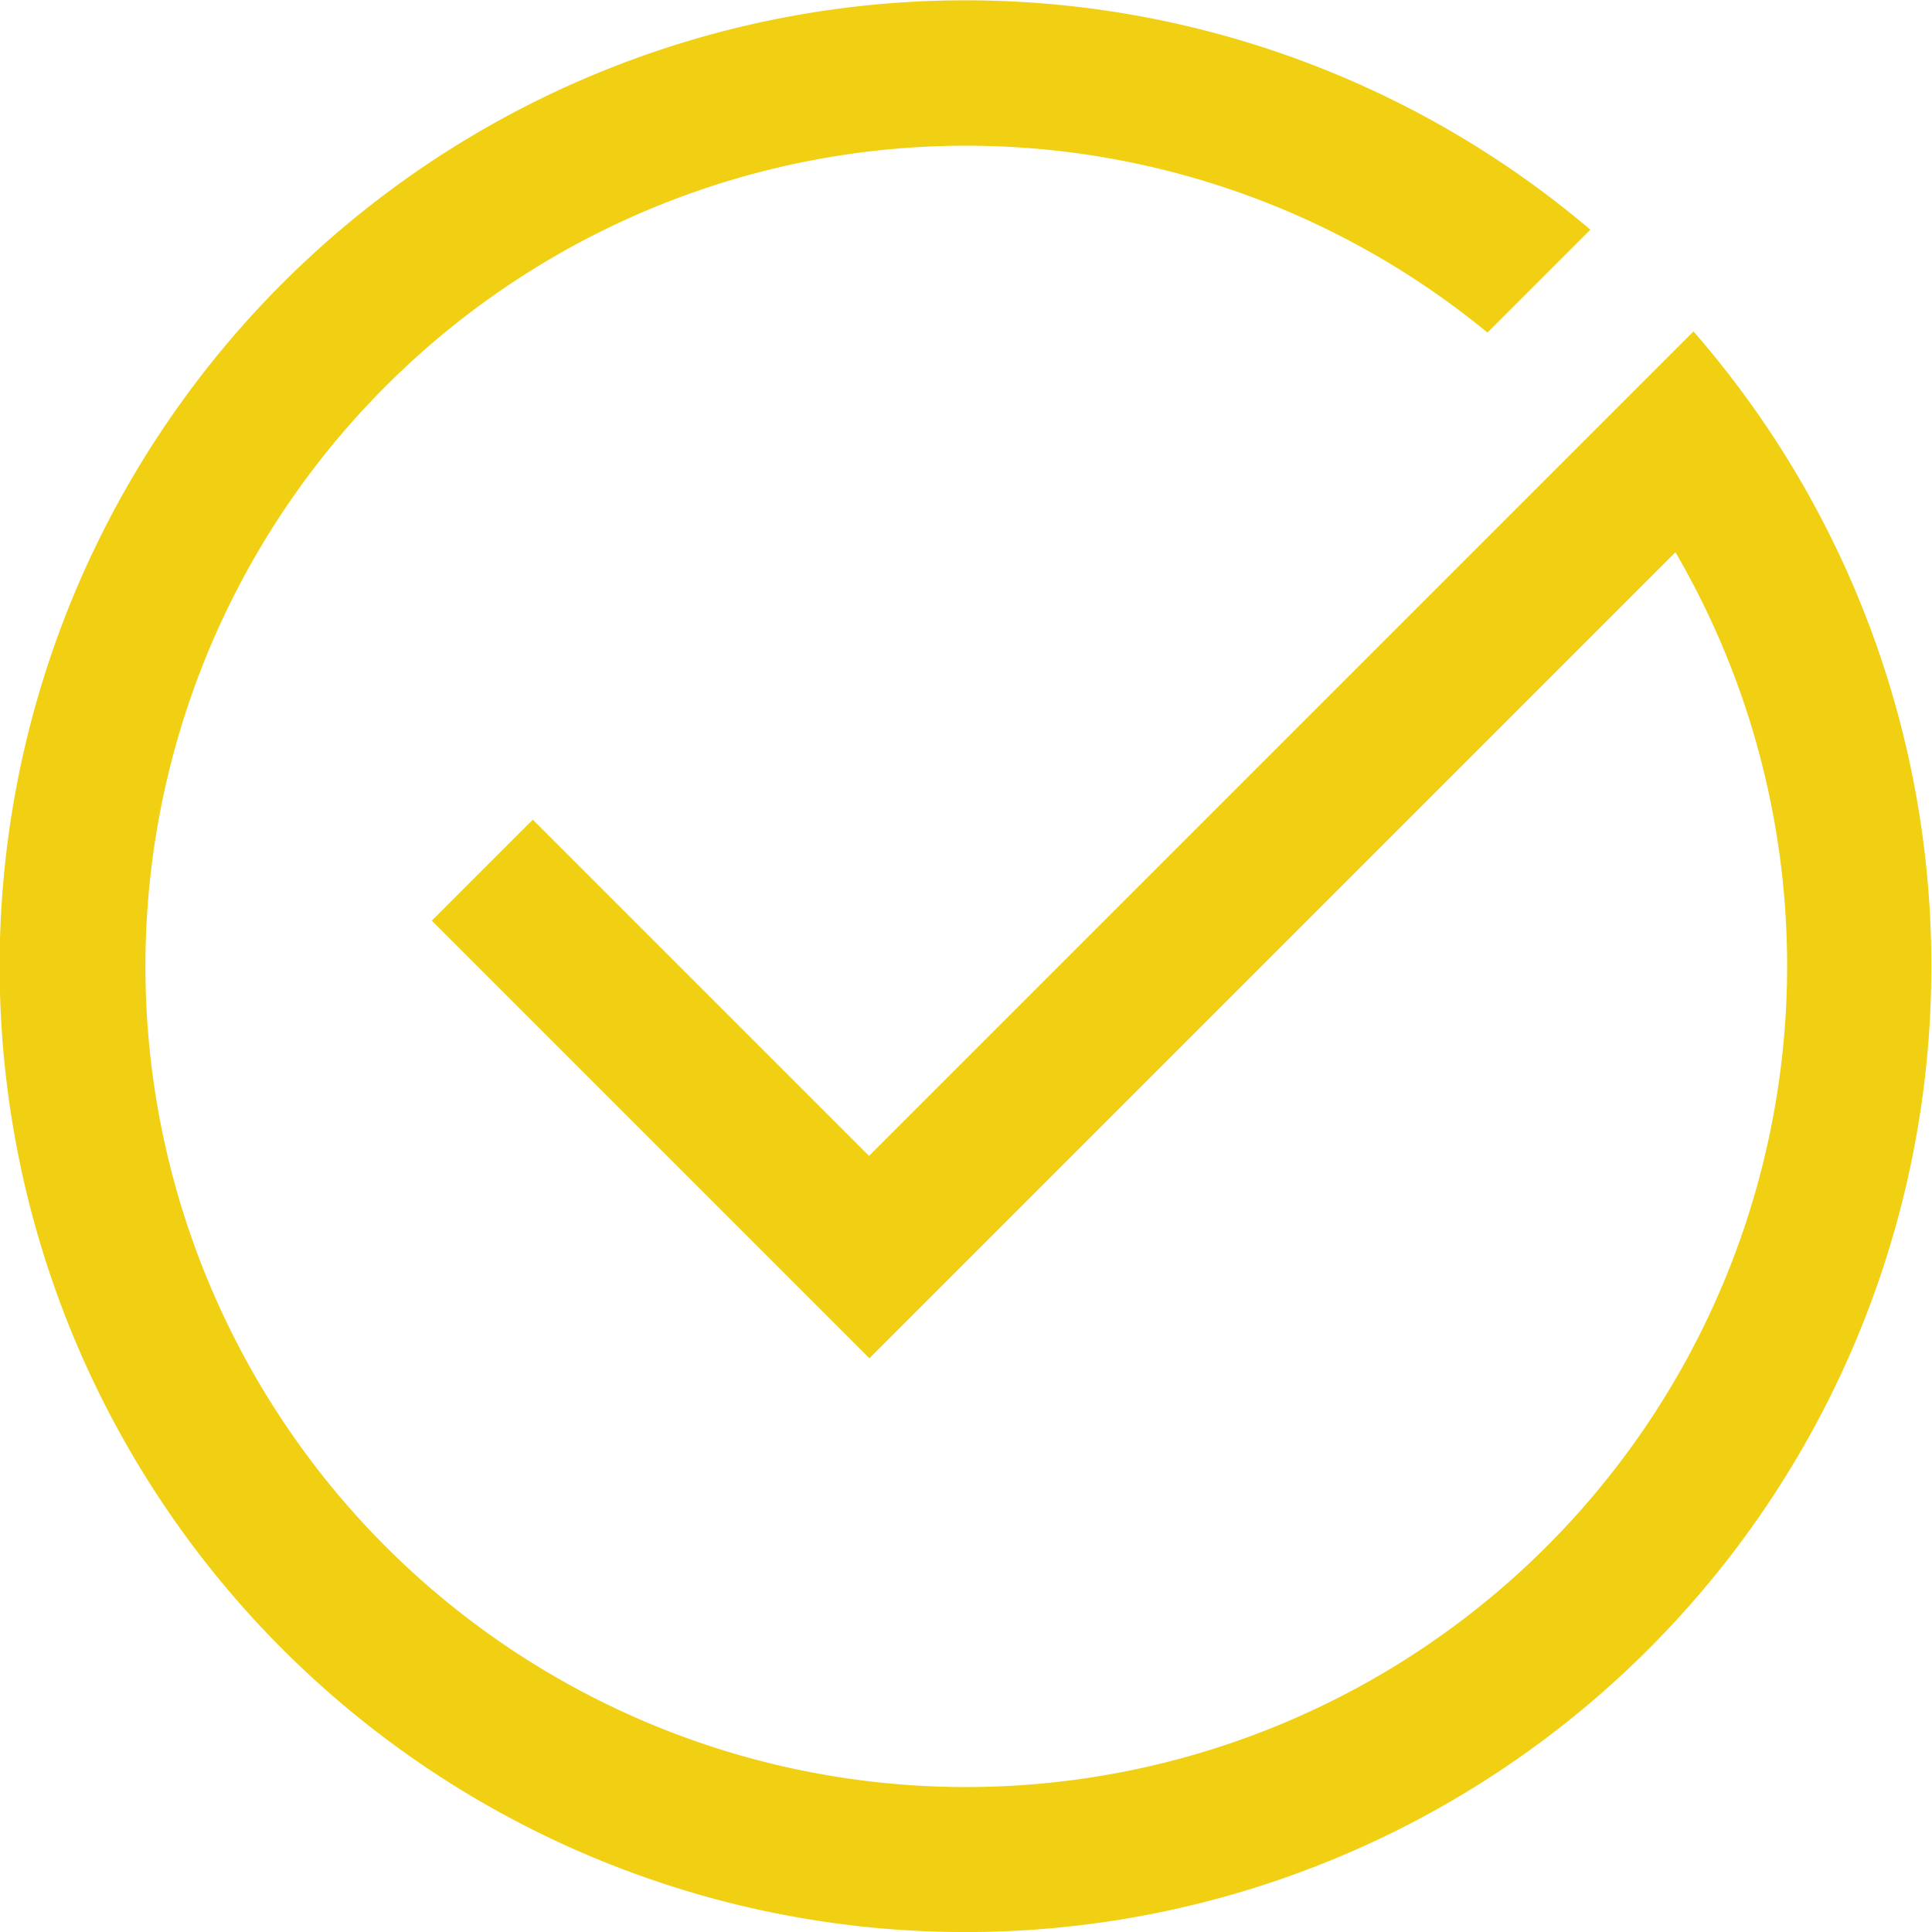 <svg xmlns="http://www.w3.org/2000/svg" width="15.302" height="15.302" viewBox="0 0 15.302 15.302">
  <path id="check_circled" d="M9.651,16.154a6.505,6.505,0,0,0,5.619-9.78L8.886,12.758,5.42,9.292l.8-.8,2.663,2.663,6.53-6.53a7.65,7.65,0,1,1-.817-.806l-.815.815A6.5,6.5,0,1,0,9.651,16.154Z" transform="translate(-2 -2)" fill="#f1d013"/>
</svg>
